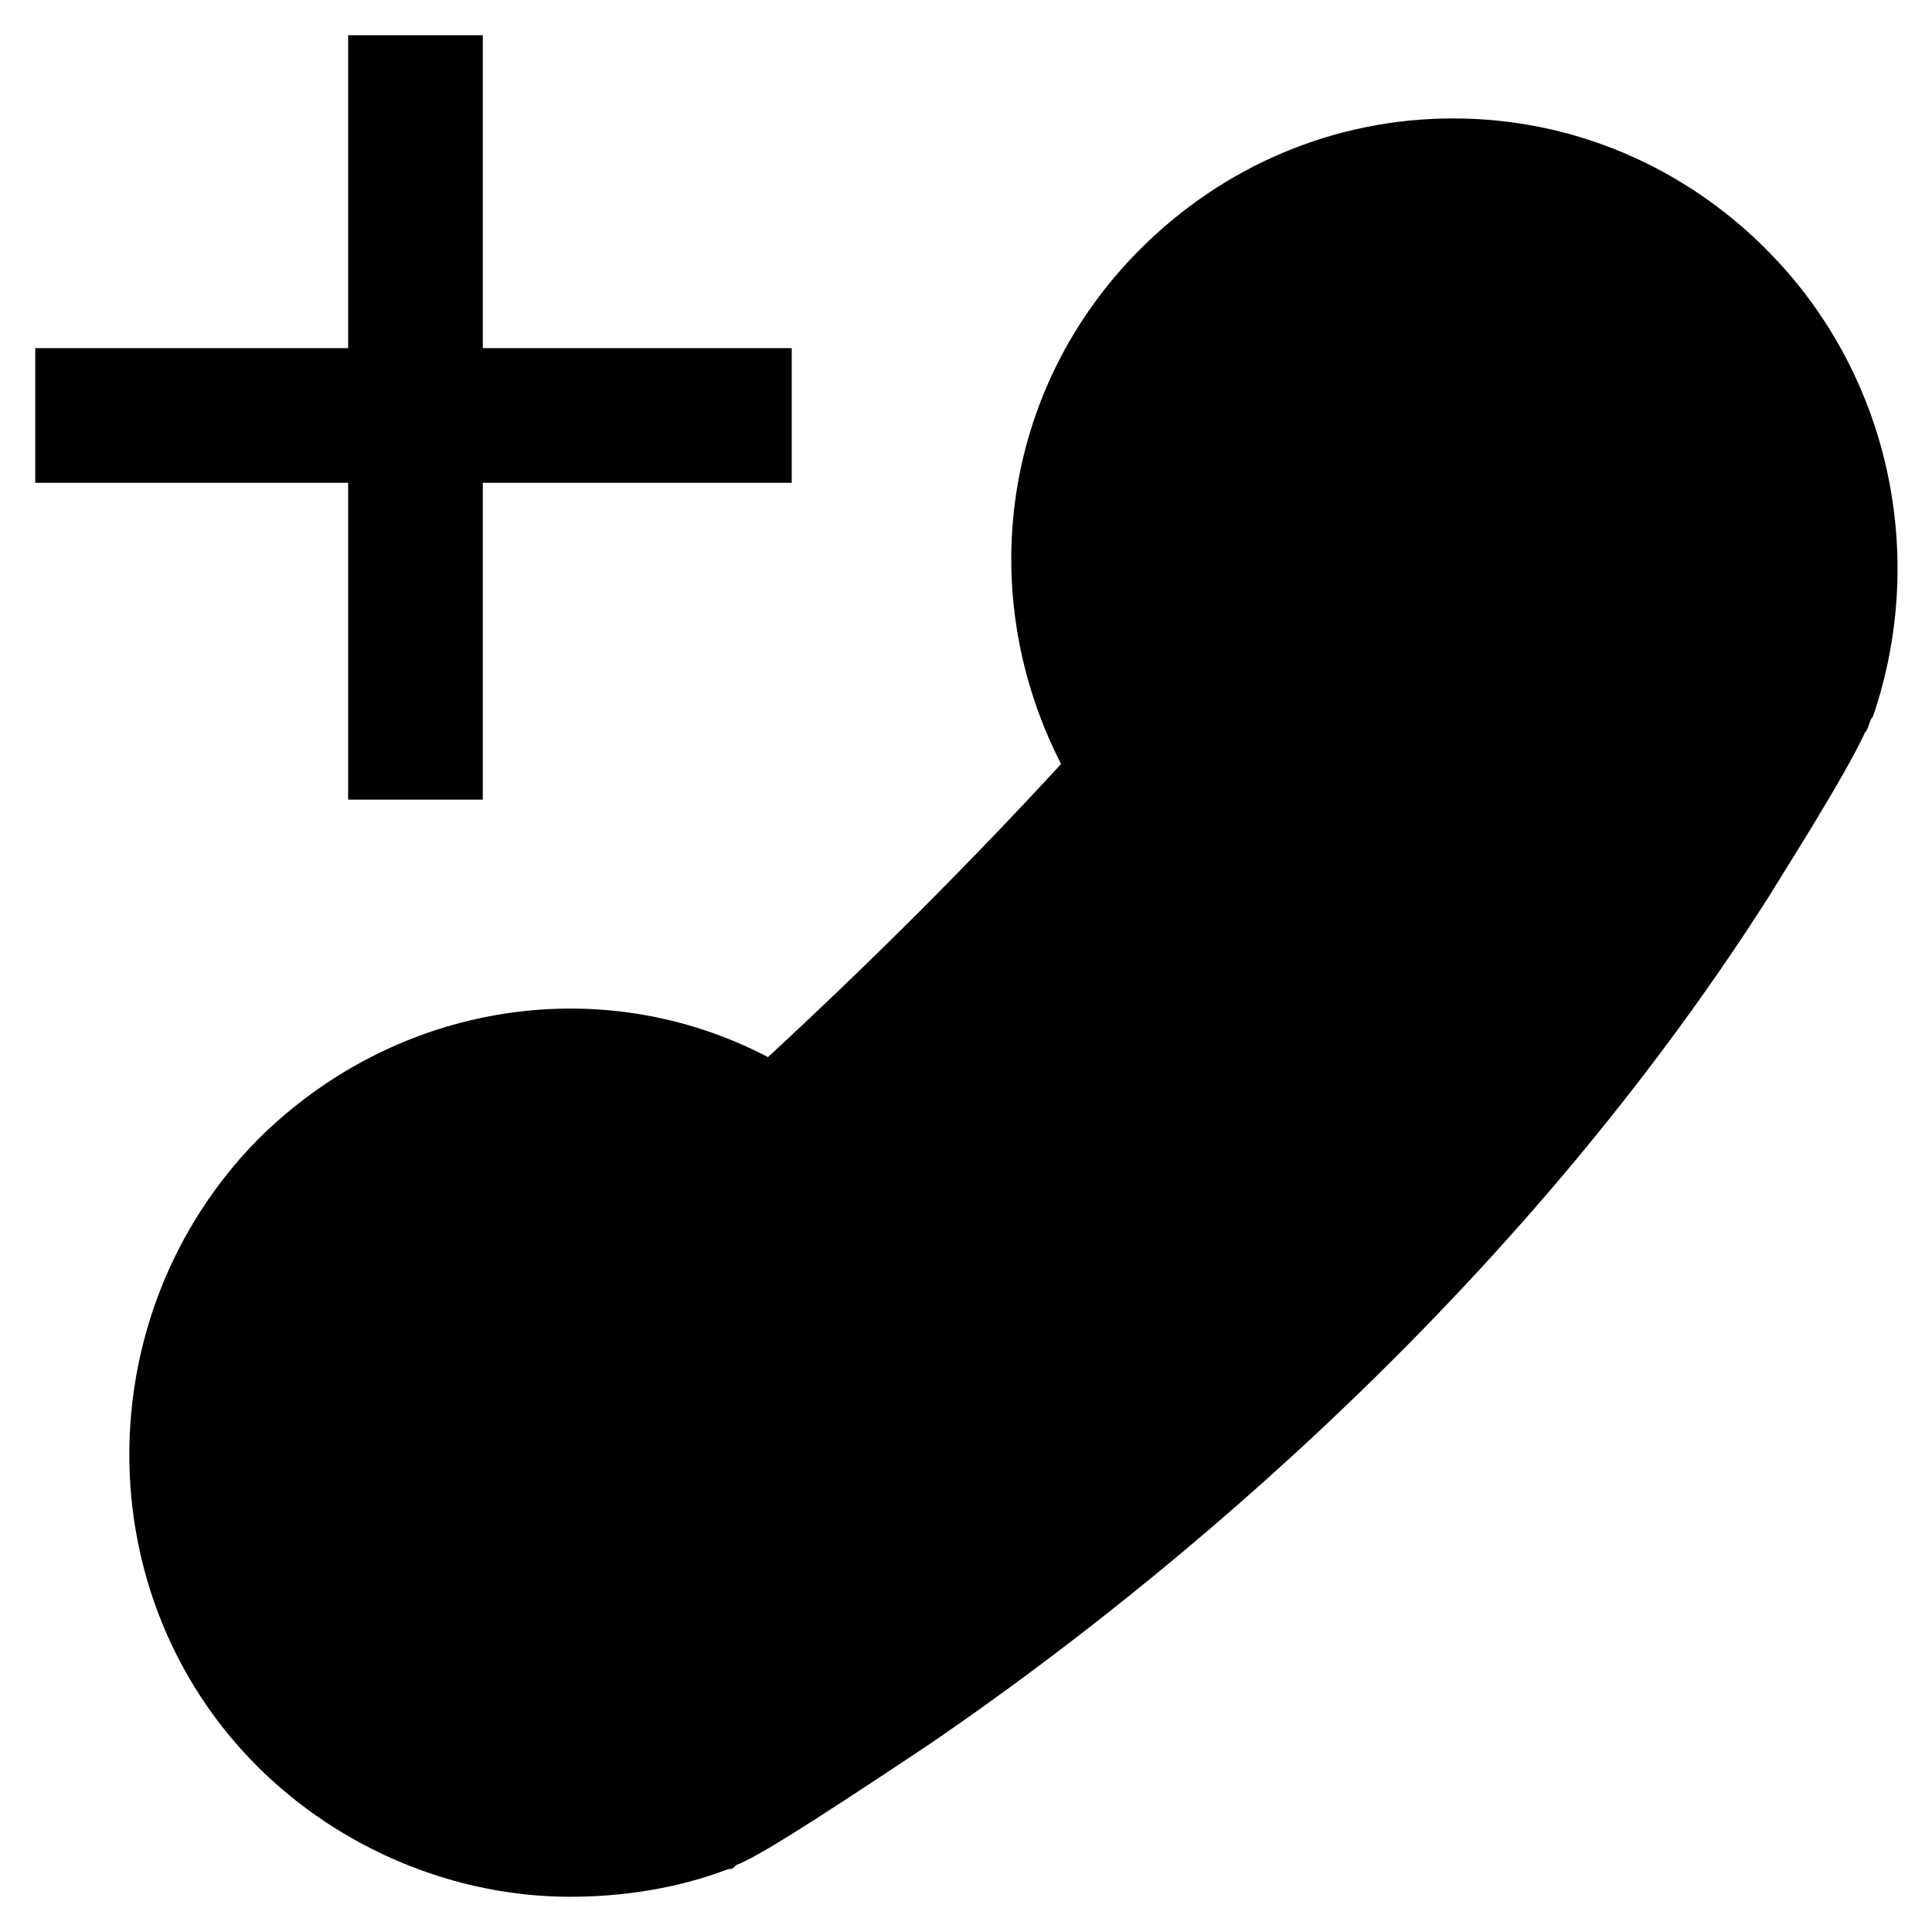 <?xml version="1.0" encoding="UTF-8"?>
<!-- Uploaded to: SVG Repo, www.svgrepo.com, Generator: SVG Repo Mixer Tools -->
<svg fill="#000000" width="800px" height="800px" version="1.1" viewBox="144 144 512 512" xmlns="http://www.w3.org/2000/svg">
 <g>
  <path d="m612.02 210.02c-22.043-22.043-51.43-34.637-82.918-34.637-31.488 0-60.879 12.594-82.918 34.637-36.734 36.734-44.082 91.316-20.992 136.45-24.141 26.238-50.383 52.48-77.672 77.672-44.082-23.09-98.664-14.695-135.4 22.043-45.133 46.184-45.133 120.7 0 165.84 22.043 22.043 52.48 34.637 82.918 34.637 13.645 0 28.34-2.098 41.984-7.348 1.051 0 1.051 0 2.098-1.051 5.246-2.098 15.742-8.398 50.383-31.488 52.48-35.688 152.19-113.36 223.57-225.66 3.148-5.246 19.941-31.488 25.191-43.035 1.051-1.051 1.051-3.148 2.098-4.199 14.691-43.031 4.195-91.312-28.34-123.85z"/>
  <path d="m236.26 355.91h35.684v-83.969h81.871v-35.684h-81.871v-82.922h-35.684v82.922h-82.922v35.684h82.922z"/>
 </g>
</svg>